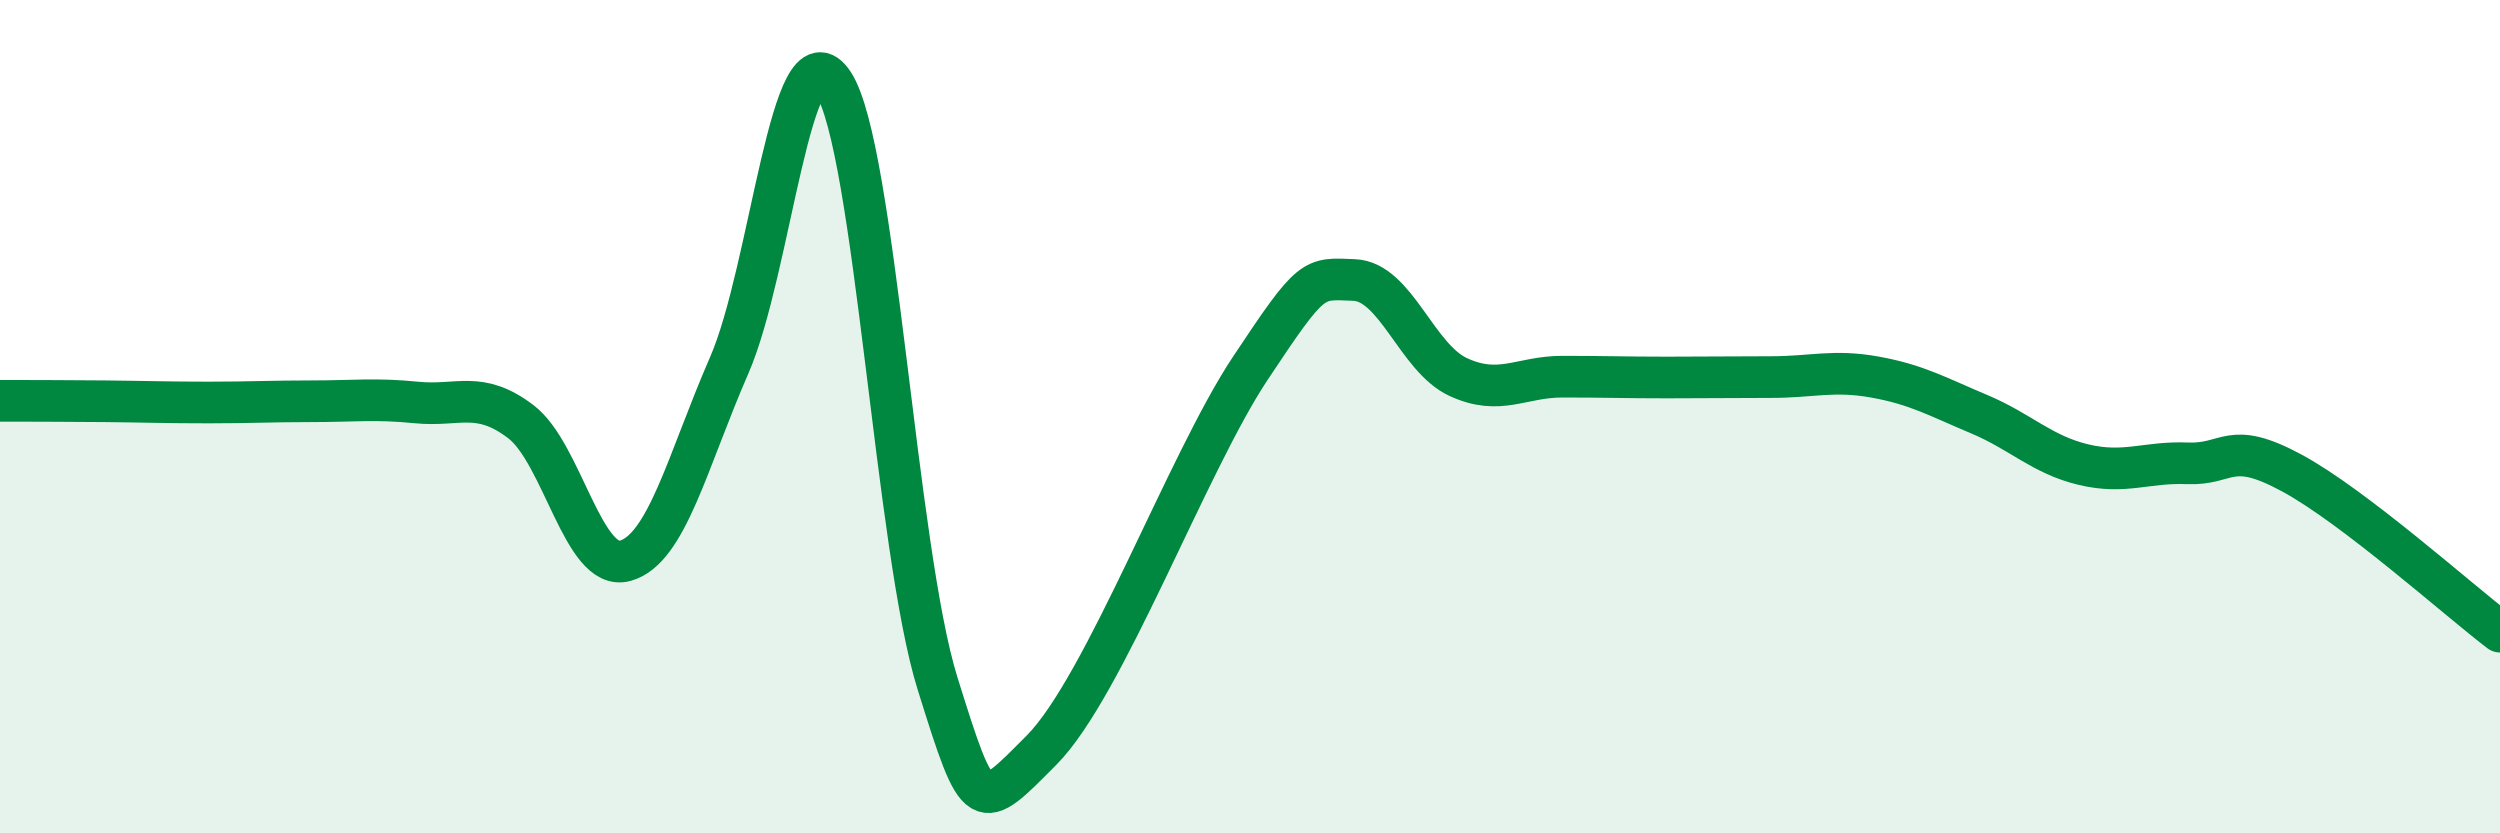 
    <svg width="60" height="20" viewBox="0 0 60 20" xmlns="http://www.w3.org/2000/svg">
      <path
        d="M 0,9.62 C 0.5,9.62 1.5,9.62 2.5,9.63 C 3.5,9.64 4,9.66 5,9.66 C 6,9.66 6.5,9.63 7.5,9.63 C 8.5,9.63 9,9.56 10,9.66 C 11,9.76 11.5,9.36 12.5,10.12 C 13.5,10.88 14,13.73 15,13.46 C 16,13.19 16.5,11.06 17.5,8.77 C 18.5,6.48 19,0.47 20,2 C 21,3.53 21.5,13.2 22.5,16.4 C 23.5,19.6 23.5,19.51 25,18 C 26.5,16.49 28.5,11.11 30,8.85 C 31.5,6.59 31.5,6.68 32.5,6.72 C 33.5,6.76 34,8.59 35,9.05 C 36,9.51 36.5,9.04 37.5,9.04 C 38.5,9.04 39,9.06 40,9.06 C 41,9.06 41.5,9.05 42.5,9.05 C 43.5,9.05 44,8.87 45,9.05 C 46,9.23 46.5,9.52 47.5,9.94 C 48.5,10.36 49,10.91 50,11.15 C 51,11.39 51.5,11.08 52.5,11.12 C 53.5,11.16 53.5,10.54 55,11.35 C 56.5,12.16 59,14.4 60,15.16L60 20L0 20Z"
        fill="#008740"
        opacity="0.1"
        stroke-linecap="round"
        stroke-linejoin="round"
      />
      <path
        d="M 0,9.62 C 0.5,9.62 1.5,9.62 2.5,9.63 C 3.5,9.64 4,9.66 5,9.66 C 6,9.66 6.5,9.63 7.5,9.63 C 8.5,9.63 9,9.56 10,9.66 C 11,9.76 11.5,9.36 12.5,10.12 C 13.5,10.88 14,13.73 15,13.46 C 16,13.19 16.5,11.06 17.5,8.77 C 18.5,6.48 19,0.47 20,2 C 21,3.53 21.5,13.2 22.5,16.4 C 23.5,19.6 23.5,19.51 25,18 C 26.5,16.49 28.5,11.11 30,8.85 C 31.5,6.59 31.5,6.68 32.5,6.72 C 33.5,6.76 34,8.59 35,9.05 C 36,9.51 36.5,9.04 37.5,9.04 C 38.5,9.04 39,9.06 40,9.06 C 41,9.06 41.5,9.05 42.5,9.05 C 43.5,9.05 44,8.87 45,9.05 C 46,9.23 46.5,9.52 47.5,9.94 C 48.5,10.36 49,10.91 50,11.15 C 51,11.39 51.5,11.08 52.5,11.12 C 53.5,11.16 53.5,10.54 55,11.35 C 56.5,12.16 59,14.4 60,15.16"
        stroke="#008740"
        stroke-width="1"
        fill="none"
        stroke-linecap="round"
        stroke-linejoin="round"
      />
    </svg>
  